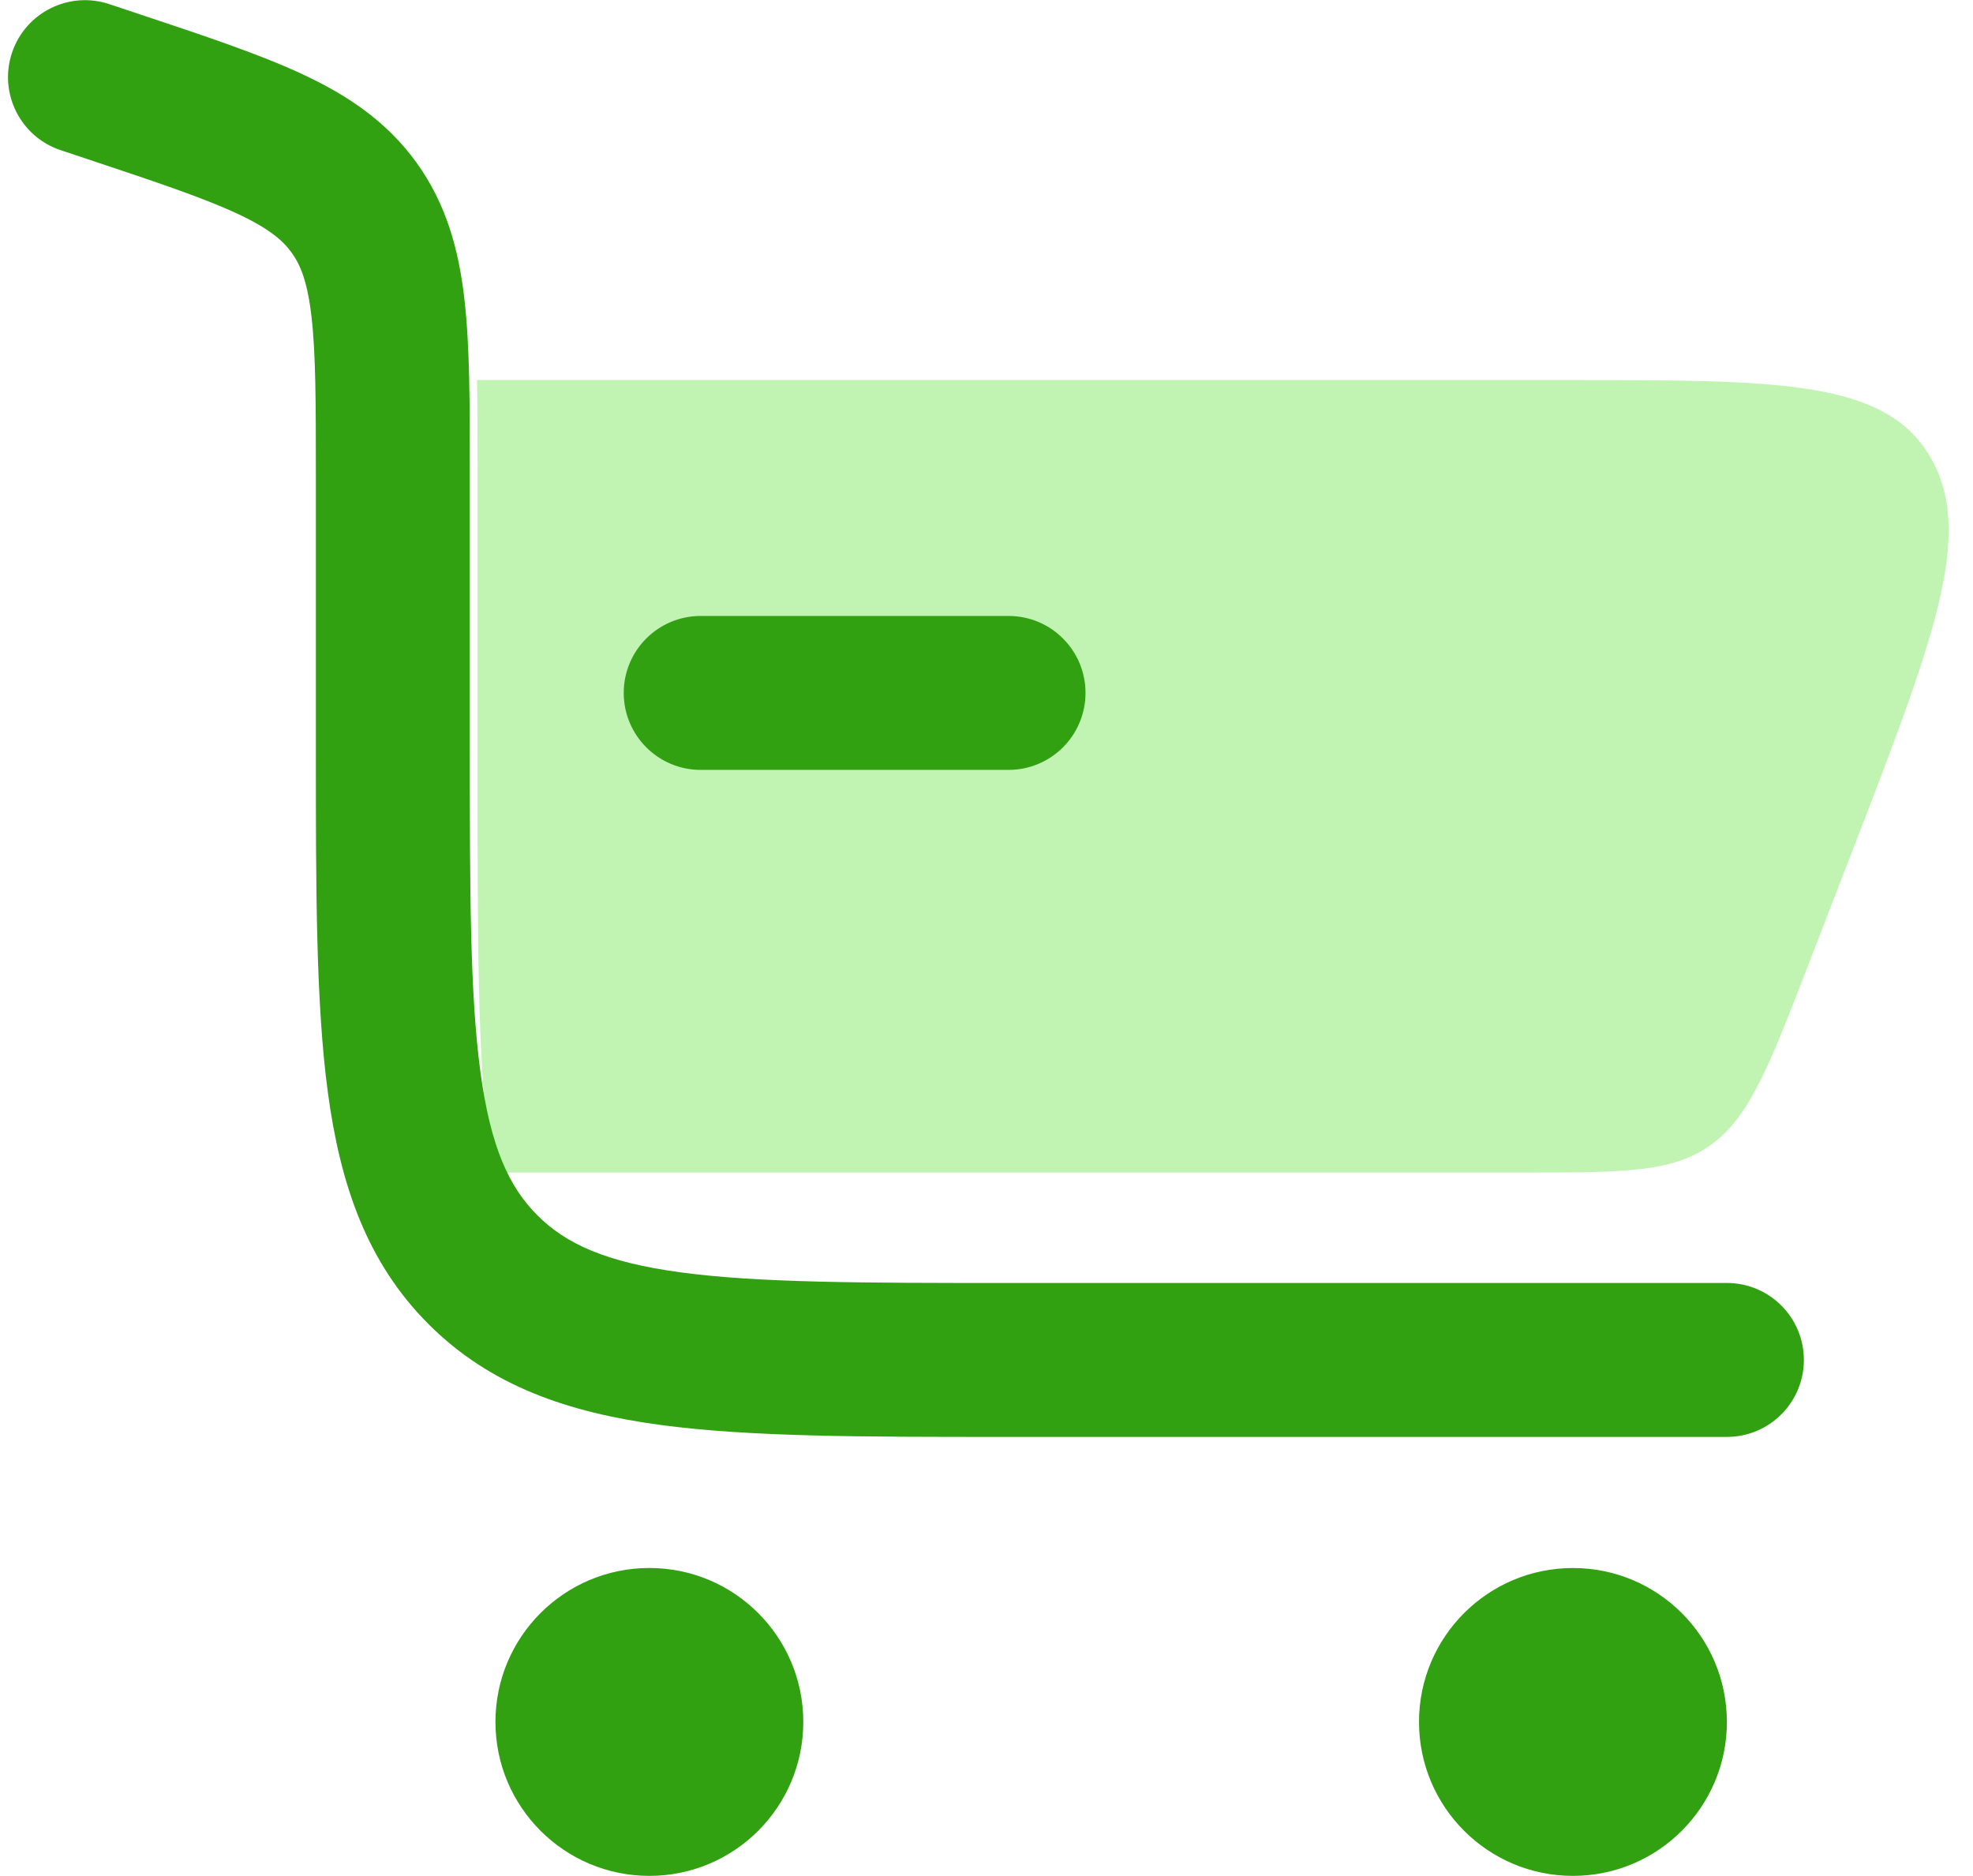 <svg width="61" height="58" viewBox="0 0 61 58" fill="none" xmlns="http://www.w3.org/2000/svg">
<g id="Group 44">
<path id="Vector" d="M14.748 11.75C14.764 12.657 14.764 13.639 14.764 14.695L14.764 24C14.764 29.024 14.769 32.528 15.09 35.172C15.136 35.557 15.189 35.916 15.248 36.25H47.185C50.213 36.25 51.727 36.25 52.913 35.383C54.098 34.516 54.695 32.973 55.888 29.886L57.24 26.386C59.795 19.775 61.073 16.47 59.669 14.11C58.266 11.75 55.023 11.75 48.537 11.75H14.748Z" fill="#C1F4B3"/>
<path id="Vector_2" d="M19.284 21.422C19.284 20.108 20.349 19.043 21.663 19.043H31.181C32.496 19.043 33.561 20.108 33.561 21.422C33.561 22.736 32.496 23.802 31.181 23.802H21.663C20.349 23.802 19.284 22.736 19.284 21.422Z" fill="#31A112"/>
<g id="Vector_3">
<path d="M20.077 48.476C22.705 48.476 24.836 50.607 24.836 53.235C24.836 55.864 22.705 57.995 20.077 57.995C17.449 57.995 15.318 55.864 15.318 53.235C15.318 50.607 17.449 48.476 20.077 48.476Z" fill="#31A112"/>
<path d="M53.391 53.236C53.391 50.607 51.26 48.477 48.631 48.477C46.003 48.477 43.872 50.607 43.872 53.236C43.872 55.864 46.003 57.995 48.631 57.995C51.26 57.995 53.391 55.864 53.391 53.236Z" fill="#31A112"/>
</g>
<path id="Vector_4" fill-rule="evenodd" clip-rule="evenodd" d="M0.37 1.633C0.786 0.386 2.133 -0.288 3.38 0.128L4.221 0.408C4.263 0.422 4.304 0.436 4.346 0.45C6.333 1.112 8.013 1.672 9.333 2.286C10.737 2.939 11.955 3.749 12.879 5.03C13.802 6.311 14.185 7.723 14.36 9.261C14.526 10.708 14.525 12.478 14.525 14.573L14.525 23.008C14.525 27.562 14.53 30.738 14.853 33.135C15.166 35.463 15.738 36.696 16.616 37.574C17.494 38.452 18.727 39.025 21.055 39.338C23.452 39.66 26.628 39.665 31.182 39.665H53.391C54.706 39.665 55.771 40.73 55.771 42.044C55.771 43.359 54.706 44.424 53.391 44.424H31.008C26.669 44.424 23.172 44.424 20.421 44.054C17.565 43.67 15.161 42.849 13.251 40.939C11.341 39.029 10.52 36.625 10.136 33.769C9.766 31.019 9.766 27.521 9.766 23.182L9.766 14.705C9.766 12.443 9.763 10.946 9.632 9.801C9.508 8.716 9.292 8.193 9.018 7.813C8.744 7.432 8.316 7.062 7.326 6.601C6.281 6.115 4.862 5.638 2.716 4.923L1.875 4.643C0.629 4.227 -0.045 2.88 0.37 1.633Z" fill="#31A112"/>
</g>
</svg>
